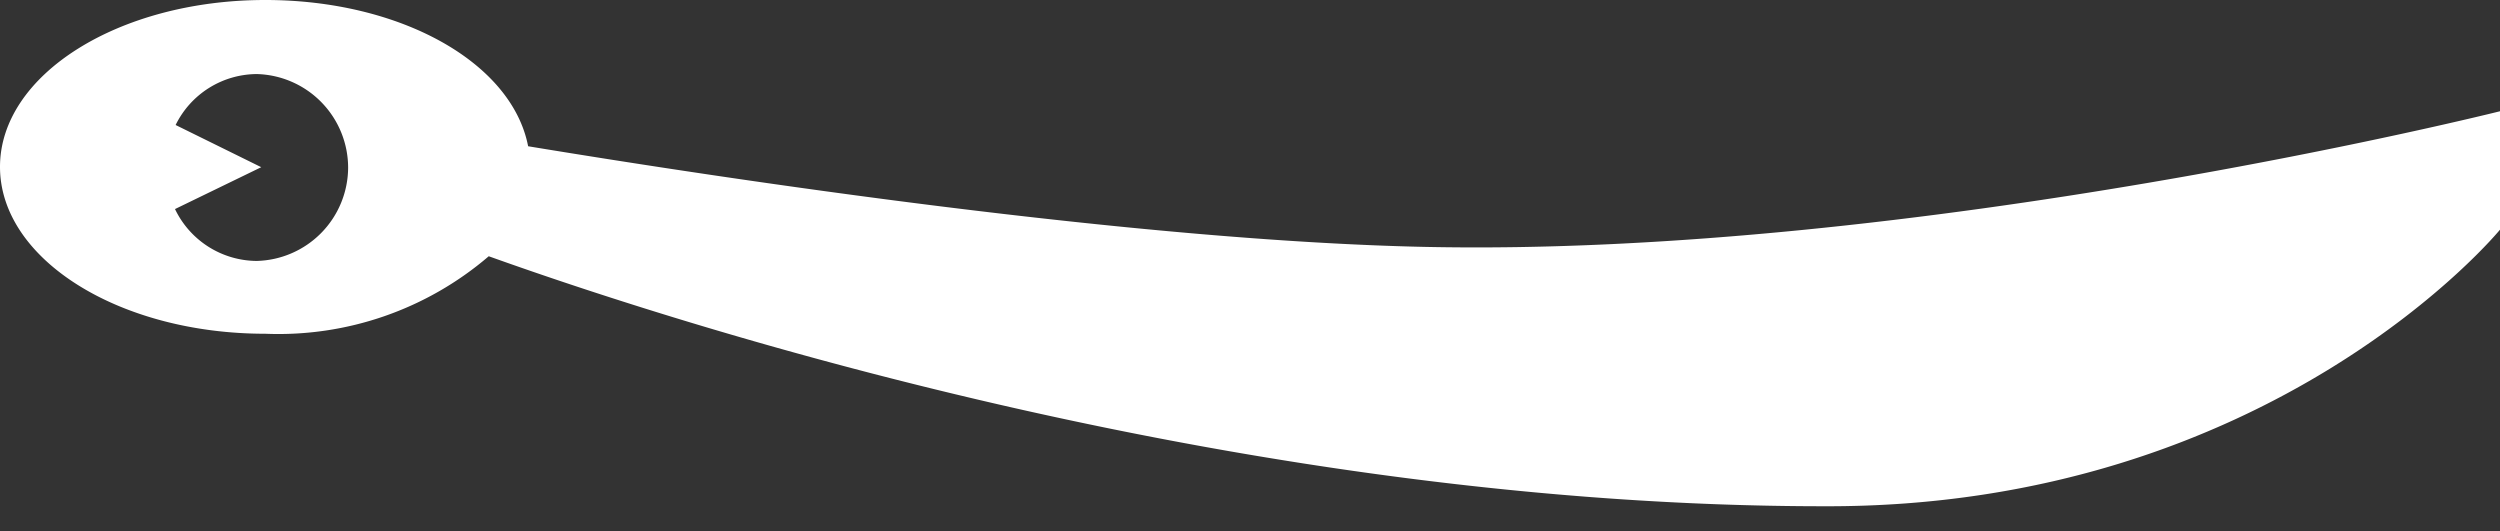 <svg id="レイヤー_1" data-name="レイヤー 1" xmlns="http://www.w3.org/2000/svg" width="80" height="17" viewBox="0 0 80 17"><rect x="0" y="0" width="80" height="17" fill="#333333" stroke="none"/><title>vol1_fig2</title><path d="M45.57,7.9c-9.26-.2-22.24-2.16-28.67-3.22C16.38,2,12.82,0,8.49,0,3.8,0,0,2.39,0,5.34s3.8,5.34,8.49,5.34a10.34,10.34,0,0,0,7.15-2.48c6.76,2.42,24.44,8,42.74,8C72.71,16.25,80,7.35,80,7.35V3.56S61.35,8.24,45.57,7.9ZM8.21,8.35A2.92,2.92,0,0,1,5.6,6.69L8.36,5.35,5.62,4a2.91,2.91,0,0,1,2.6-1.63,3,3,0,0,1,2.92,3A3,3,0,0,1,8.21,8.35Z" fill="#fff"/></svg>